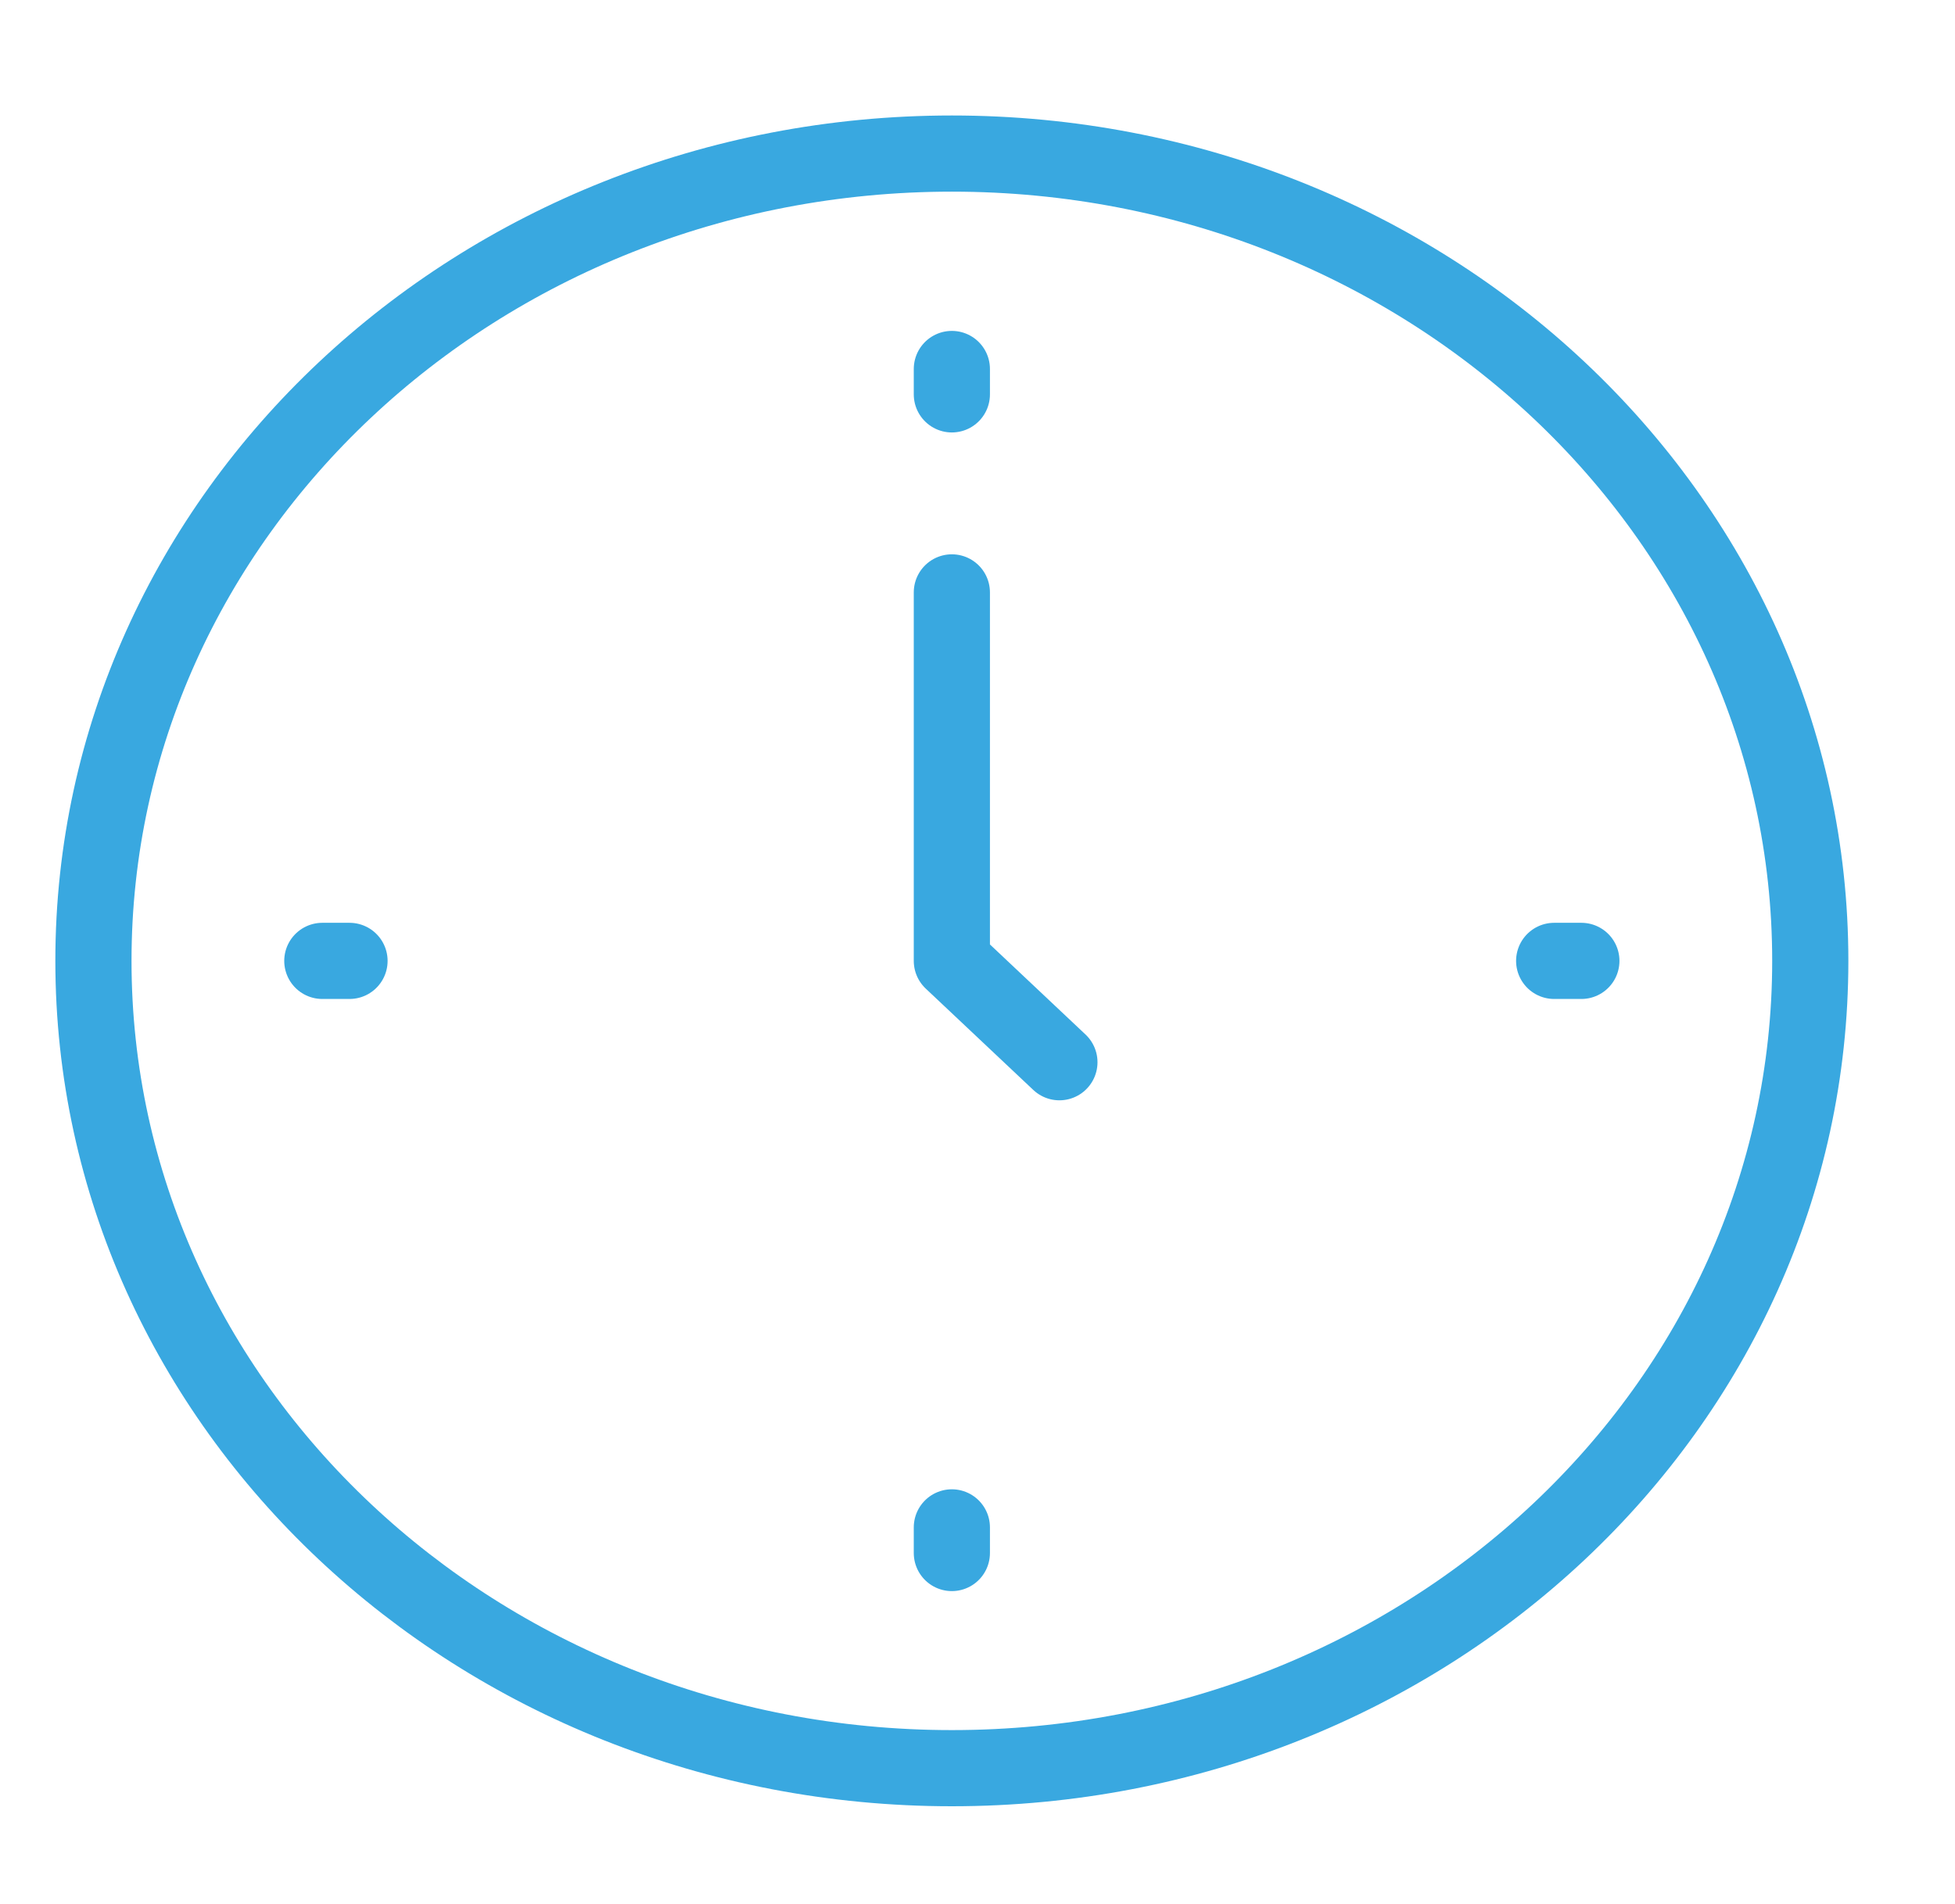 <svg width="77" height="75" viewBox="0 0 77 75" fill="none" xmlns="http://www.w3.org/2000/svg">
<path d="M37.49 69.648C56.163 69.648 71.3 55.411 71.3 37.848C71.3 20.286 56.163 6.049 37.49 6.049C18.817 6.049 3.68 20.286 3.68 37.848C3.68 55.411 18.817 69.648 37.49 69.648Z" stroke="#39A8E0" stroke-width="3" stroke-linecap="round" stroke-linejoin="round"/>
<path d="M37.49 23.334V37.849L41.726 41.841" stroke="#39A8E0" stroke-width="3" stroke-linecap="round" stroke-linejoin="round"/>
<path d="M37.49 15.534V14.534" stroke="#39A8E0" stroke-width="3" stroke-linecap="round" stroke-linejoin="round"/>
<path d="M37.49 61.173V60.163" stroke="#39A8E0" stroke-width="3" stroke-linecap="round" stroke-linejoin="round"/>
<path d="M61.213 37.849H62.284" stroke="#39A8E0" stroke-width="3" stroke-linecap="round" stroke-linejoin="round"/>
<path d="M12.695 37.849H13.766" stroke="#39A8E0" stroke-width="3" stroke-linecap="round" stroke-linejoin="round"/>
</svg>
